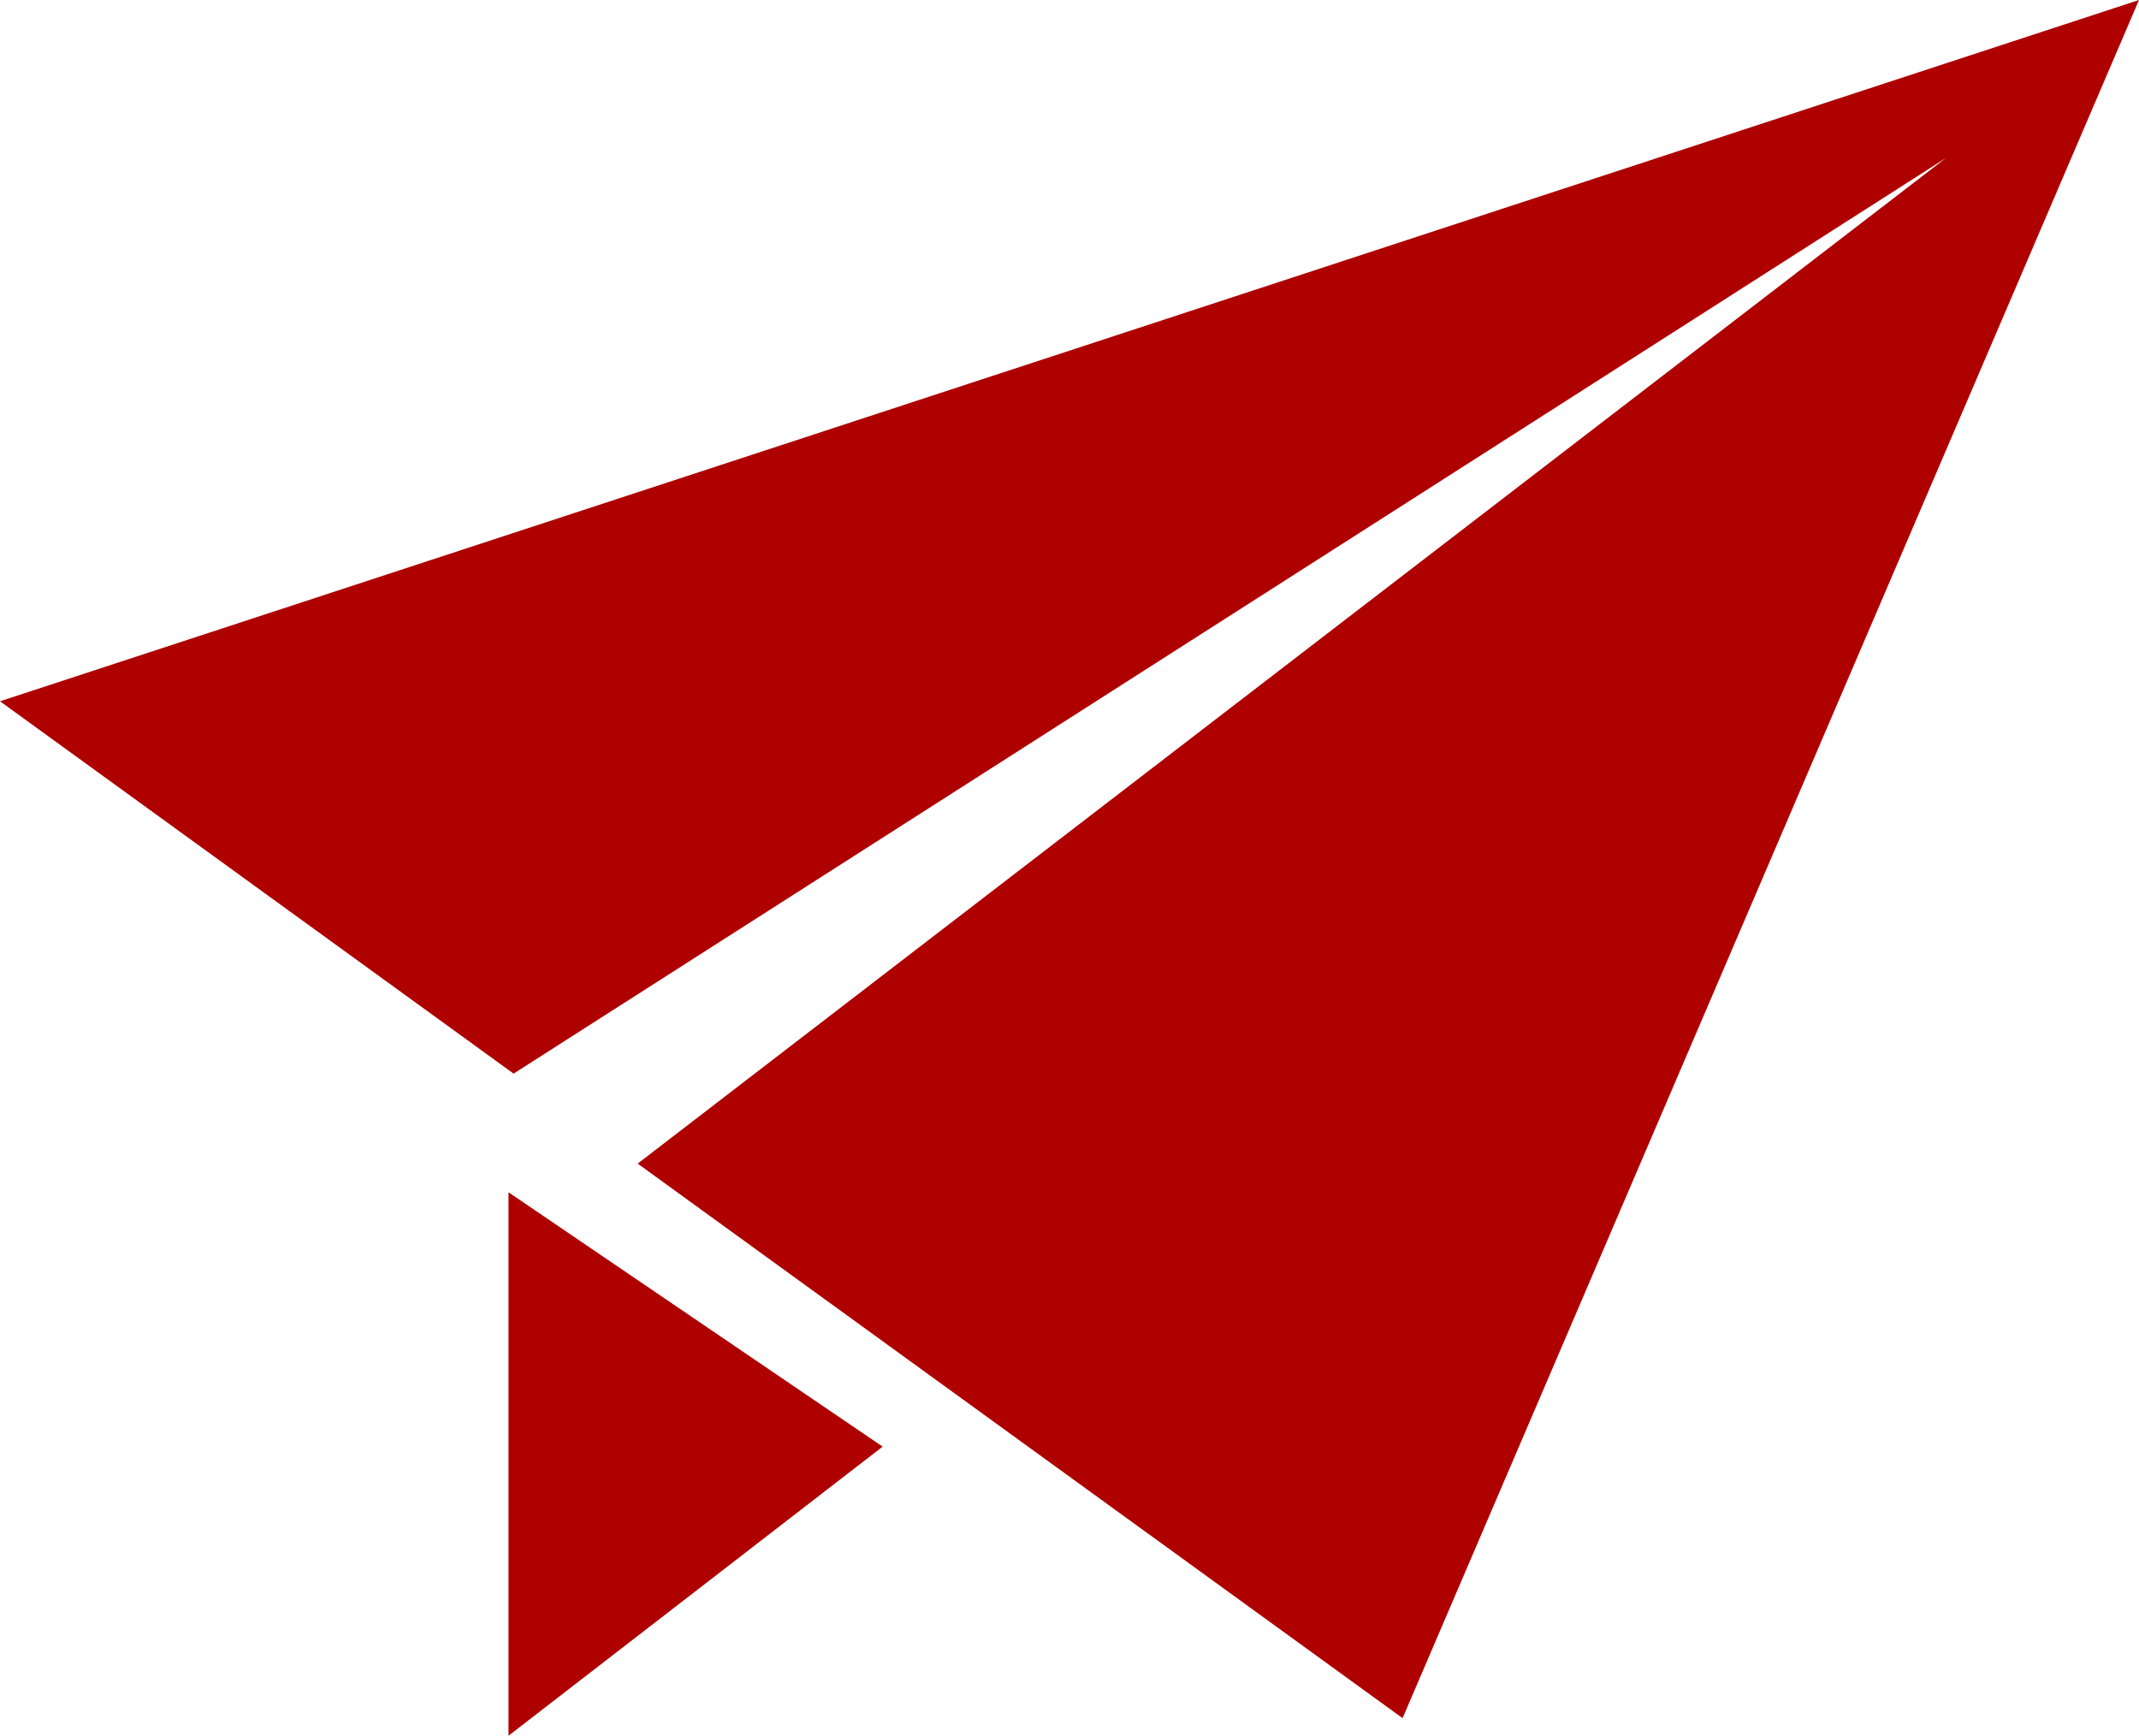 <svg xmlns="http://www.w3.org/2000/svg" width="32.377" height="26.272" viewBox="0 0 32.377 26.272"><path d="M121.71,341.865l5.663-4.376-5.663-3.85Z" transform="translate(-114.013 -315.592)" fill="#af0000"/><path d="M0,58.885l7.774,5.636L29.458,50.659,9.652,65.883,21.23,74.277,32.377,48.27Z" transform="translate(0 -48.27)" fill="#af0000"/></svg>